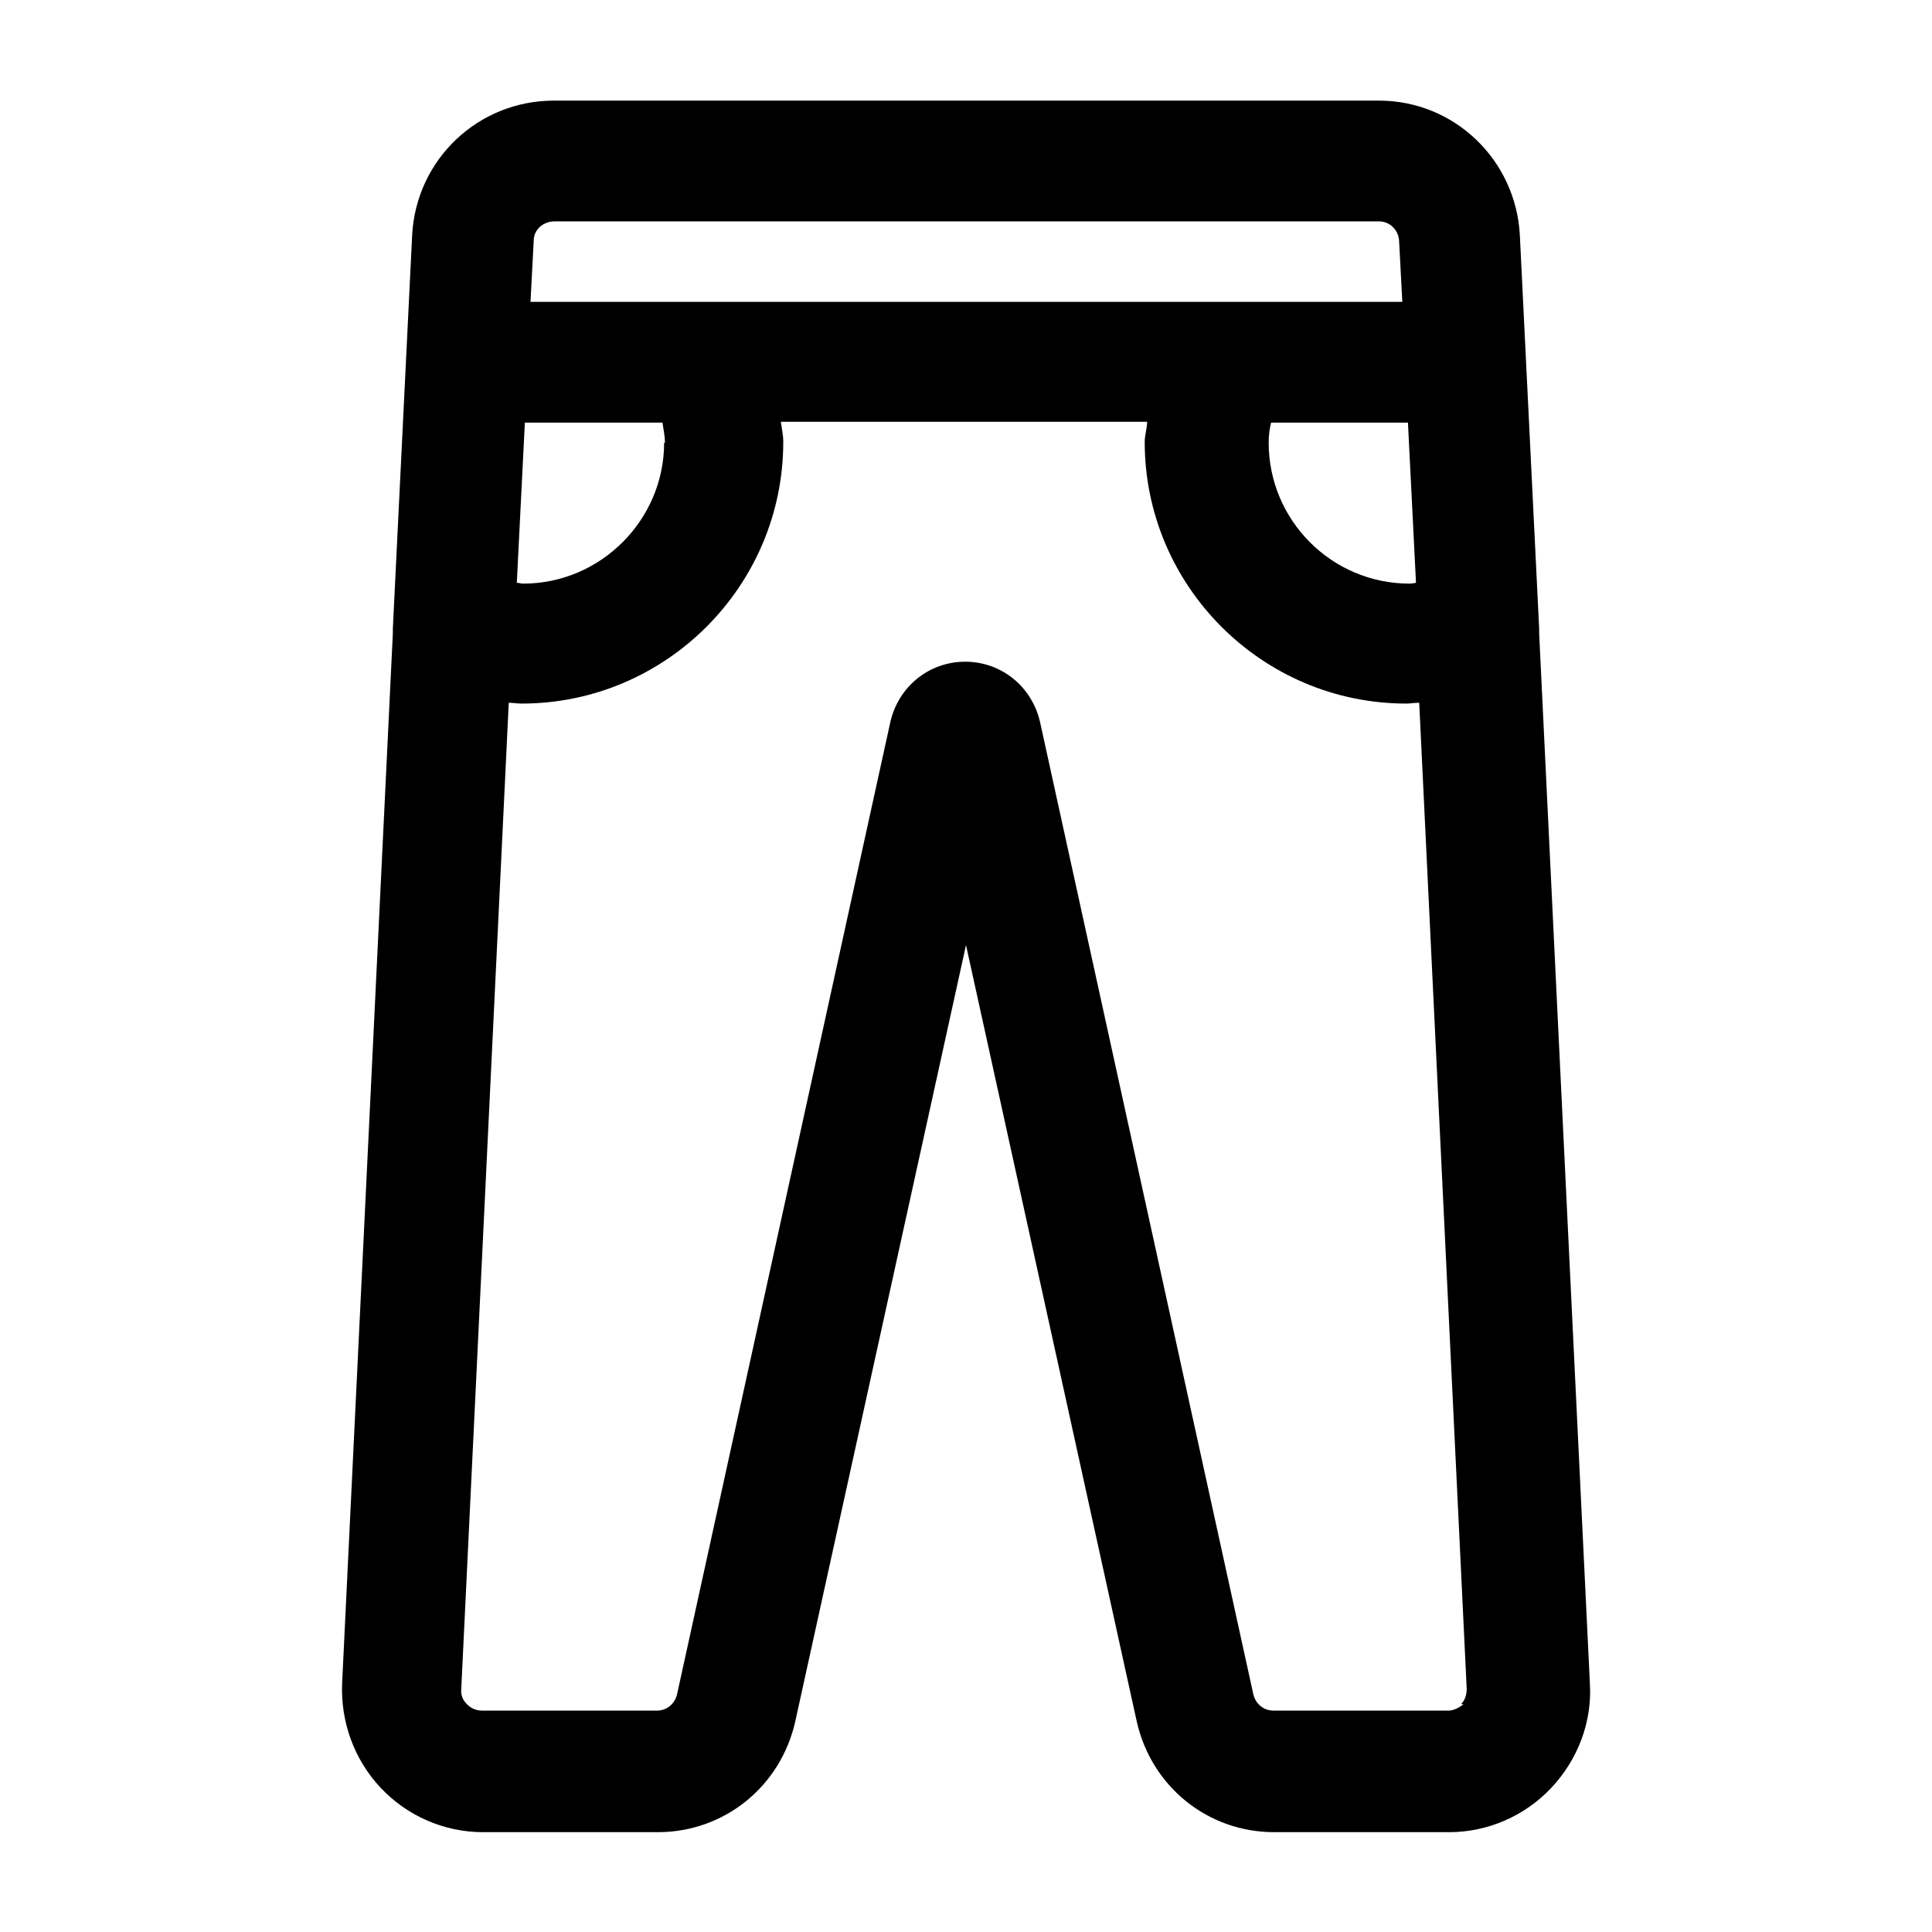<svg width="24" height="24" viewBox="0 0 24 24" fill="none" xmlns="http://www.w3.org/2000/svg">
<path d="M19.12 7.87C19.12 7.87 19.12 7.83 19.12 7.81L18.88 2.92C18.83 1.99 18.07 1.25 17.13 1.25H6.88C5.94 1.25 5.17 1.98 5.12 2.92L4.88 7.81C4.88 7.81 4.88 7.85 4.88 7.87L4.25 20.91C4.23 21.39 4.4 21.86 4.73 22.21C5.06 22.56 5.52 22.76 6 22.76H8.17C9 22.76 9.7 22.19 9.88 21.38L12 11.74L14.12 21.38C14.3 22.19 15 22.76 15.83 22.76H18C18.48 22.76 18.94 22.56 19.27 22.21C19.6 21.86 19.78 21.39 19.75 20.91L19.12 7.87ZM15.78 5.25H17.49L17.59 7.24C17.59 7.24 17.54 7.25 17.51 7.25C16.54 7.25 15.76 6.46 15.76 5.5C15.76 5.41 15.77 5.33 15.79 5.25H15.78ZM6.88 2.75H17.13C17.26 2.75 17.37 2.85 17.38 2.99L17.42 3.75H6.59L6.63 2.99C6.63 2.85 6.75 2.75 6.89 2.75H6.88ZM8.25 5.5C8.25 6.46 7.46 7.25 6.5 7.25C6.47 7.25 6.45 7.24 6.42 7.24L6.52 5.25H8.23C8.24 5.33 8.26 5.41 8.26 5.5H8.25ZM18.18 21.17C18.18 21.17 18.09 21.25 17.99 21.25H15.82C15.7 21.25 15.6 21.17 15.57 21.05L12.92 8.97C12.82 8.53 12.44 8.22 11.99 8.22C11.54 8.22 11.16 8.53 11.06 8.97L8.41 21.05C8.38 21.17 8.28 21.25 8.16 21.25H5.99C5.89 21.25 5.83 21.2 5.8 21.17C5.77 21.14 5.72 21.08 5.73 20.98L6.32 8.73C6.37 8.73 6.42 8.74 6.48 8.74C8.27 8.74 9.73 7.28 9.73 5.49C9.73 5.4 9.71 5.32 9.7 5.24H14.25C14.25 5.32 14.22 5.4 14.22 5.49C14.22 7.28 15.68 8.74 17.47 8.74C17.52 8.74 17.57 8.73 17.63 8.73L18.22 20.98C18.22 21.08 18.18 21.14 18.15 21.17H18.18Z" fill="black"/>
</svg>
